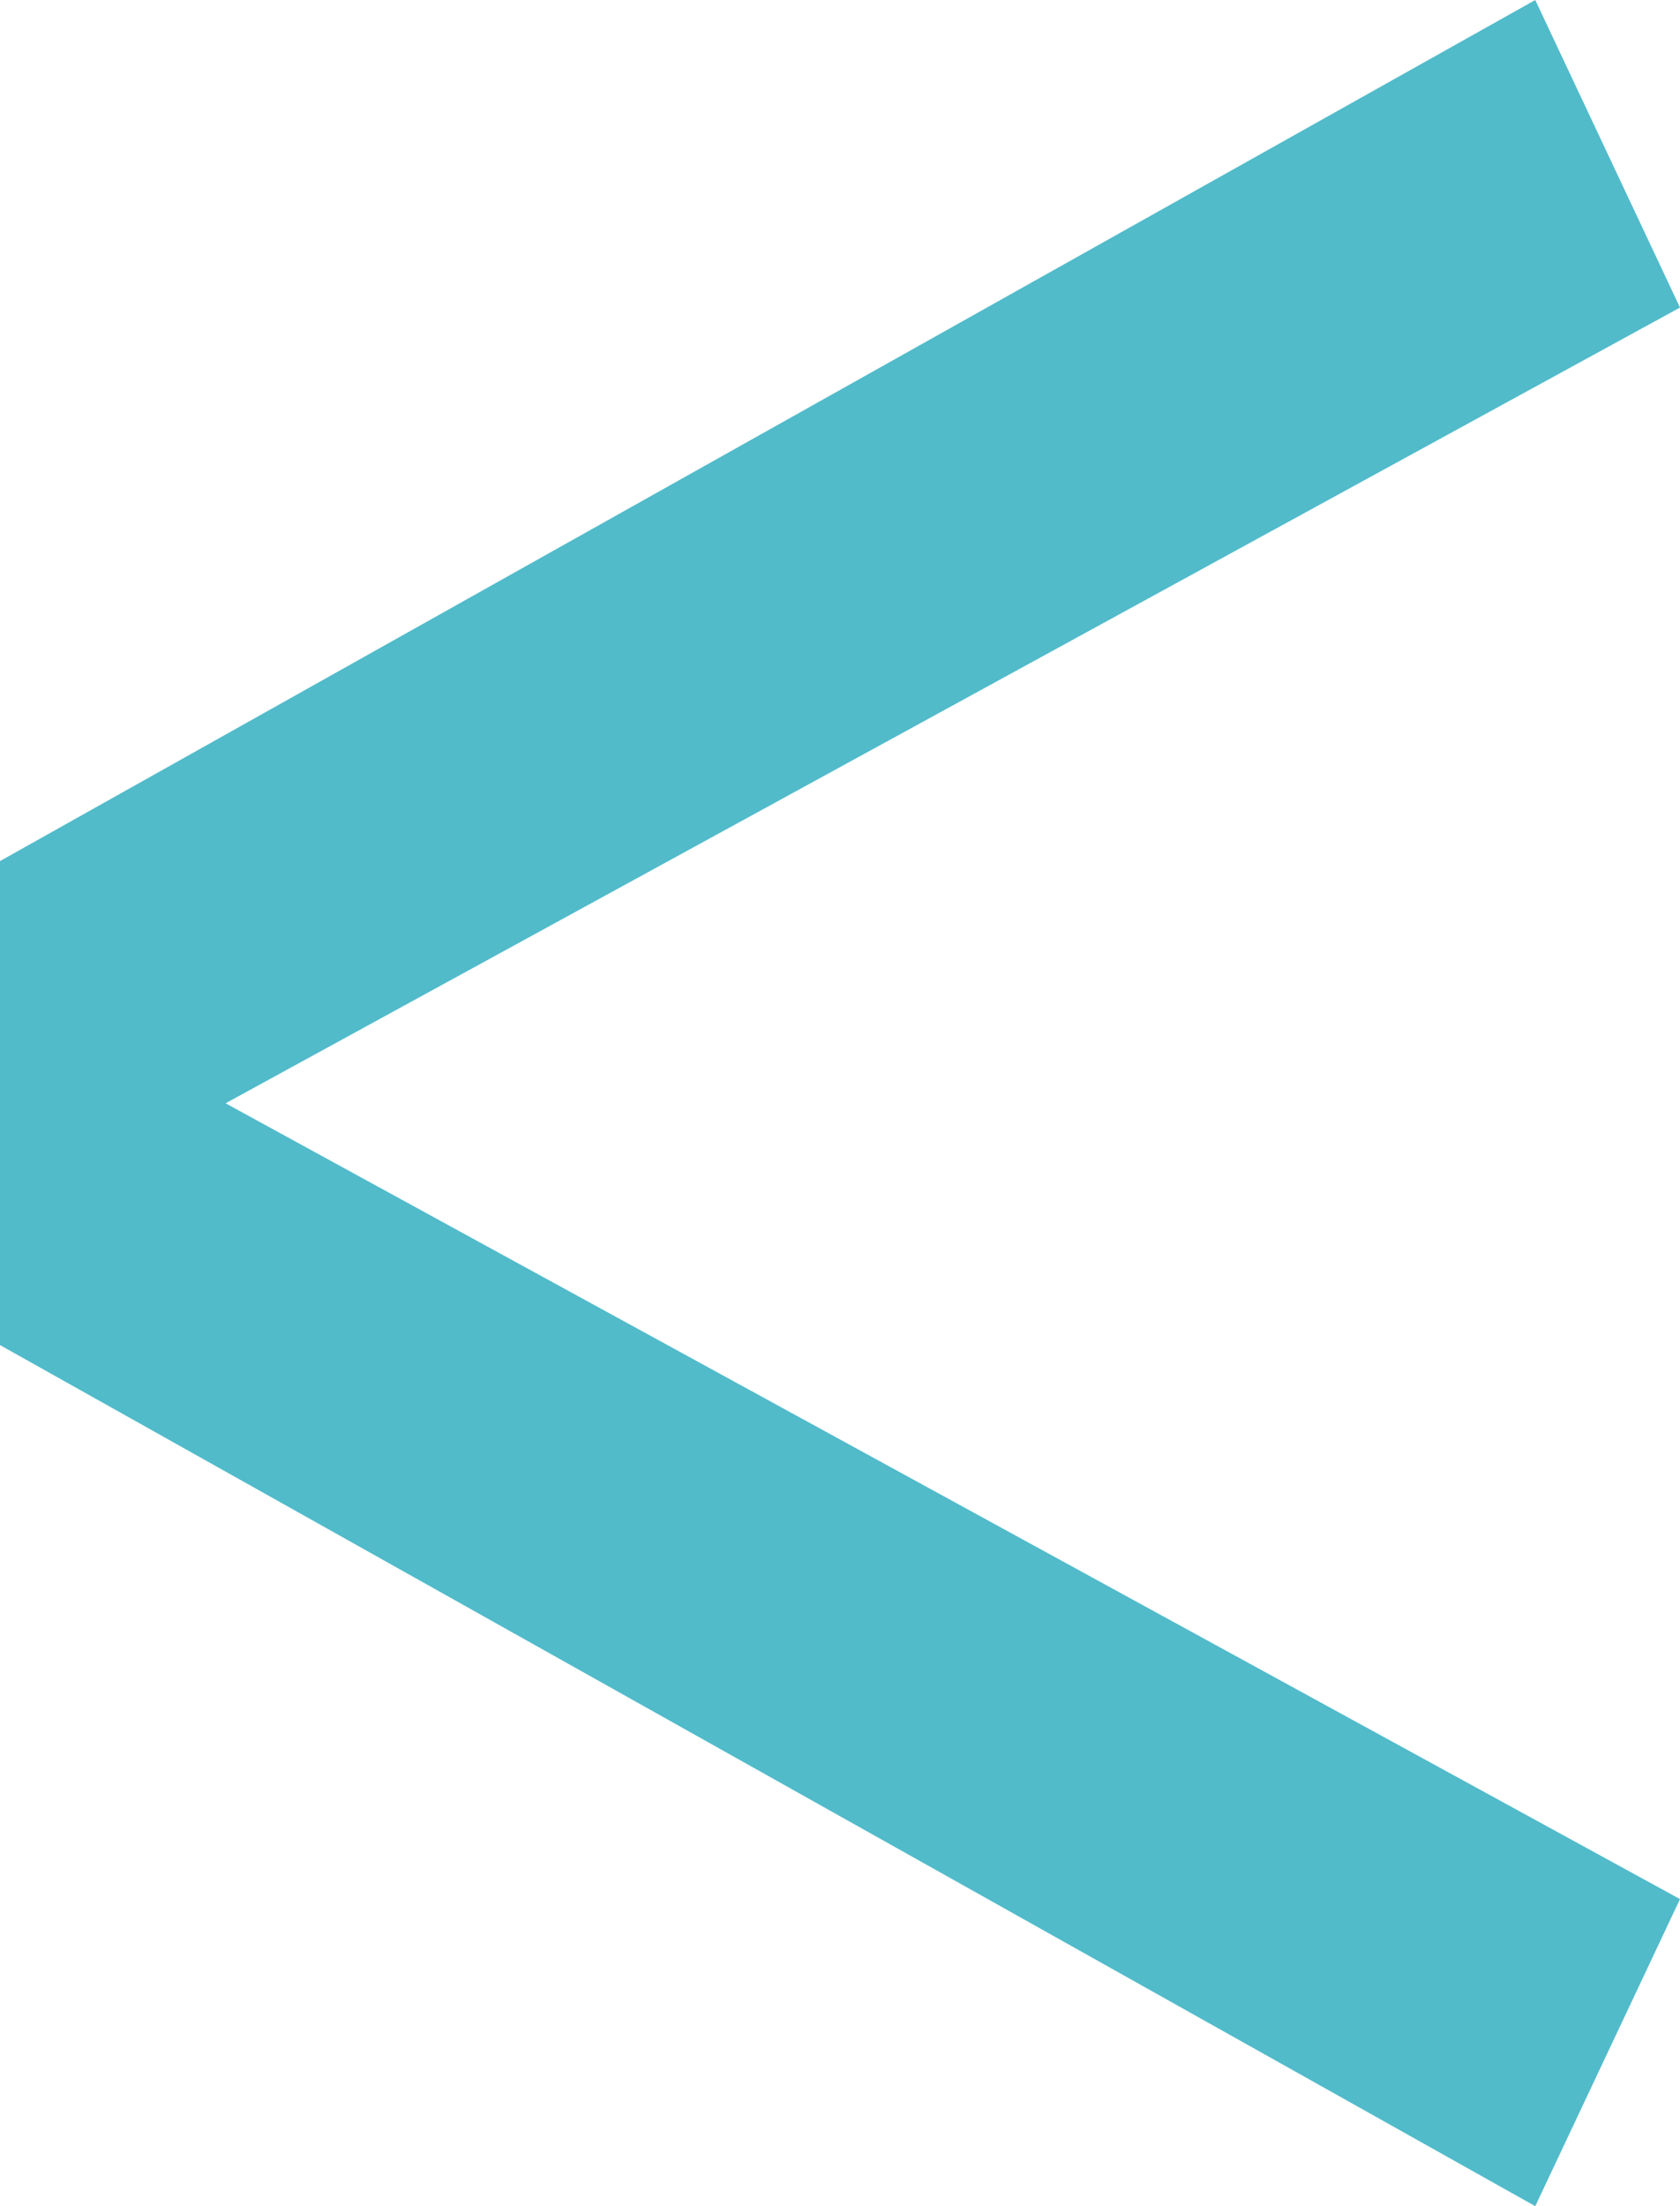 <?xml version="1.0" encoding="UTF-8"?>
<svg xmlns="http://www.w3.org/2000/svg" width="32" height="42" viewBox="0 0 32 42" fill="none">
  <path d="M29.243 42L32 36.154L4.297 21.004L32 5.855L29.243 -5.09297e-06L-1.11934e-06 16.393L-7.16544e-07 25.607L29.243 42Z" fill="#51BBCA"></path>
</svg>
